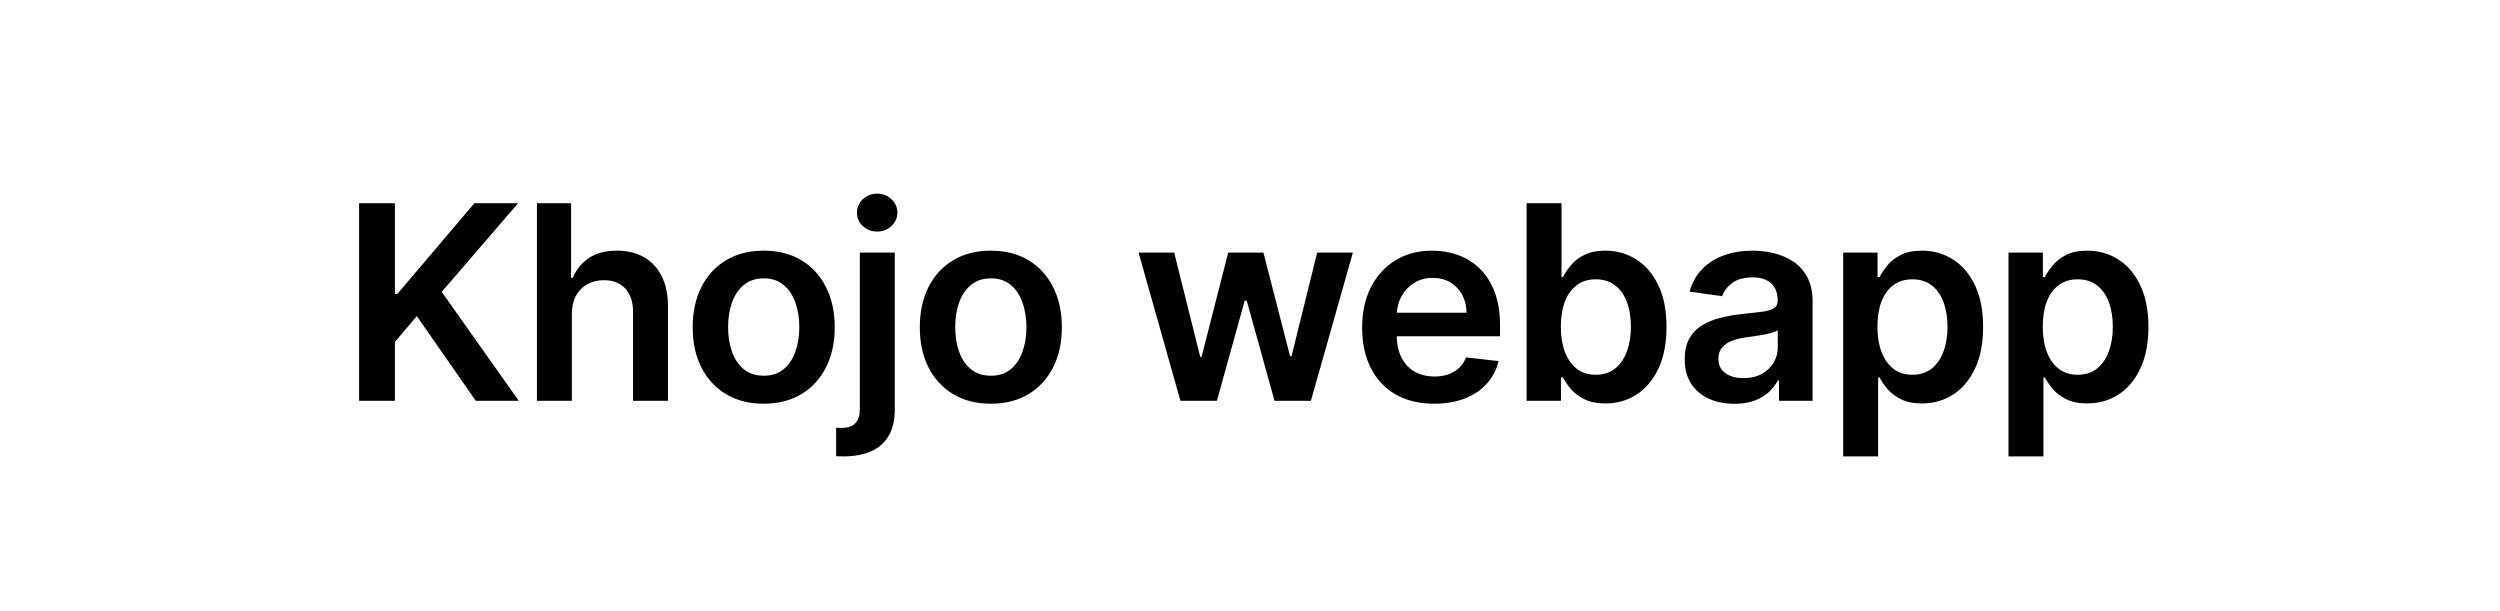 <svg width="184" height="45" viewBox="0 0 184 45" fill="none" xmlns="http://www.w3.org/2000/svg">
<path d="M26.43 29.5V14.954H29.065V21.638H29.243L34.917 14.954H38.135L32.51 21.482L38.184 29.5H35.017L30.677 23.264L29.065 25.168V29.5H26.43ZM42.089 23.108V29.5H39.518V14.954H42.032V20.445H42.16C42.416 19.829 42.811 19.344 43.346 18.989C43.886 18.629 44.573 18.449 45.406 18.449C46.164 18.449 46.824 18.608 47.388 18.925C47.951 19.242 48.387 19.706 48.694 20.317C49.007 20.928 49.163 21.673 49.163 22.554V29.5H46.592V22.952C46.592 22.218 46.403 21.647 46.024 21.24C45.65 20.828 45.124 20.622 44.447 20.622C43.993 20.622 43.586 20.722 43.226 20.921C42.871 21.115 42.591 21.396 42.388 21.766C42.189 22.135 42.089 22.582 42.089 23.108ZM56.209 29.713C55.144 29.713 54.221 29.479 53.439 29.01C52.658 28.541 52.052 27.885 51.621 27.043C51.195 26.2 50.982 25.215 50.982 24.088C50.982 22.961 51.195 21.974 51.621 21.126C52.052 20.279 52.658 19.621 53.439 19.152C54.221 18.683 55.144 18.449 56.209 18.449C57.274 18.449 58.198 18.683 58.979 19.152C59.76 19.621 60.364 20.279 60.79 21.126C61.221 21.974 61.436 22.961 61.436 24.088C61.436 25.215 61.221 26.2 60.79 27.043C60.364 27.885 59.76 28.541 58.979 29.01C58.198 29.479 57.274 29.713 56.209 29.713ZM56.223 27.653C56.801 27.653 57.284 27.495 57.672 27.178C58.06 26.856 58.349 26.425 58.539 25.885C58.733 25.345 58.83 24.744 58.83 24.081C58.83 23.413 58.733 22.81 58.539 22.27C58.349 21.725 58.06 21.292 57.672 20.97C57.284 20.648 56.801 20.487 56.223 20.487C55.632 20.487 55.139 20.648 54.746 20.97C54.358 21.292 54.067 21.725 53.873 22.27C53.683 22.81 53.588 23.413 53.588 24.081C53.588 24.744 53.683 25.345 53.873 25.885C54.067 26.425 54.358 26.856 54.746 27.178C55.139 27.495 55.632 27.653 56.223 27.653ZM63.285 18.591H65.856V30.125C65.856 30.911 65.707 31.56 65.409 32.071C65.111 32.582 64.68 32.964 64.116 33.215C63.553 33.465 62.869 33.591 62.064 33.591C61.969 33.591 61.881 33.589 61.801 33.584C61.72 33.584 61.633 33.581 61.538 33.577V31.482C61.609 31.486 61.673 31.489 61.73 31.489C61.787 31.493 61.846 31.496 61.907 31.496C62.4 31.496 62.752 31.375 62.966 31.134C63.179 30.897 63.285 30.549 63.285 30.09V18.591ZM64.564 17.043C64.152 17.043 63.799 16.908 63.505 16.638C63.217 16.363 63.072 16.034 63.072 15.651C63.072 15.262 63.217 14.933 63.505 14.663C63.799 14.389 64.152 14.251 64.564 14.251C64.971 14.251 65.319 14.389 65.608 14.663C65.901 14.933 66.048 15.262 66.048 15.651C66.048 16.034 65.901 16.363 65.608 16.638C65.319 16.908 64.971 17.043 64.564 17.043ZM72.925 29.713C71.86 29.713 70.937 29.479 70.155 29.01C69.374 28.541 68.768 27.885 68.337 27.043C67.911 26.2 67.698 25.215 67.698 24.088C67.698 22.961 67.911 21.974 68.337 21.126C68.768 20.279 69.374 19.621 70.155 19.152C70.937 18.683 71.86 18.449 72.925 18.449C73.991 18.449 74.914 18.683 75.695 19.152C76.476 19.621 77.08 20.279 77.506 21.126C77.937 21.974 78.153 22.961 78.153 24.088C78.153 25.215 77.937 26.2 77.506 27.043C77.08 27.885 76.476 28.541 75.695 29.01C74.914 29.479 73.991 29.713 72.925 29.713ZM72.939 27.653C73.517 27.653 74 27.495 74.388 27.178C74.777 26.856 75.065 26.425 75.255 25.885C75.449 25.345 75.546 24.744 75.546 24.081C75.546 23.413 75.449 22.81 75.255 22.27C75.065 21.725 74.777 21.292 74.388 20.97C74 20.648 73.517 20.487 72.939 20.487C72.348 20.487 71.855 20.648 71.462 20.97C71.074 21.292 70.783 21.725 70.589 22.27C70.399 22.81 70.305 23.413 70.305 24.081C70.305 24.744 70.399 25.345 70.589 25.885C70.783 26.425 71.074 26.856 71.462 27.178C71.855 27.495 72.348 27.653 72.939 27.653ZM86.88 29.5L83.798 18.591H86.419L88.336 26.261H88.436L90.396 18.591H92.988L94.949 26.219H95.055L96.944 18.591H99.572L96.483 29.5H93.805L91.76 22.128H91.611L89.565 29.5H86.88ZM105.551 29.713C104.457 29.713 103.513 29.486 102.717 29.031C101.926 28.572 101.318 27.923 100.892 27.085C100.466 26.242 100.253 25.25 100.253 24.109C100.253 22.987 100.466 22.002 100.892 21.155C101.323 20.303 101.924 19.64 102.696 19.166C103.468 18.688 104.374 18.449 105.416 18.449C106.088 18.449 106.723 18.558 107.319 18.776C107.921 18.989 108.451 19.32 108.91 19.77C109.374 20.22 109.739 20.793 110.004 21.489C110.269 22.18 110.402 23.004 110.402 23.96V24.749H101.46V23.016H107.937C107.933 22.523 107.826 22.085 107.618 21.702C107.409 21.313 107.118 21.008 106.744 20.785C106.375 20.563 105.944 20.452 105.452 20.452C104.926 20.452 104.464 20.579 104.067 20.835C103.669 21.086 103.359 21.418 103.136 21.829C102.918 22.237 102.807 22.684 102.802 23.172V24.685C102.802 25.319 102.918 25.864 103.15 26.318C103.382 26.768 103.707 27.114 104.123 27.355C104.54 27.592 105.028 27.71 105.586 27.71C105.961 27.71 106.299 27.658 106.602 27.554C106.905 27.445 107.168 27.287 107.39 27.078C107.613 26.87 107.781 26.612 107.895 26.304L110.295 26.574C110.144 27.208 109.855 27.762 109.429 28.236C109.007 28.704 108.468 29.069 107.809 29.329C107.151 29.585 106.398 29.713 105.551 29.713ZM112.357 29.5V14.954H114.928V20.395H115.035C115.167 20.13 115.354 19.848 115.596 19.55C115.837 19.247 116.164 18.989 116.576 18.776C116.988 18.558 117.513 18.449 118.153 18.449C118.995 18.449 119.755 18.664 120.432 19.095C121.114 19.521 121.654 20.153 122.052 20.991C122.454 21.825 122.655 22.848 122.655 24.06C122.655 25.258 122.459 26.276 122.066 27.114C121.673 27.952 121.138 28.591 120.461 29.031C119.784 29.472 119.017 29.692 118.16 29.692C117.535 29.692 117.016 29.588 116.604 29.379C116.192 29.171 115.861 28.92 115.61 28.626C115.364 28.328 115.172 28.046 115.035 27.781H114.886V29.5H112.357ZM114.878 24.046C114.878 24.751 114.978 25.369 115.177 25.899C115.38 26.43 115.672 26.844 116.05 27.142C116.434 27.436 116.898 27.582 117.442 27.582C118.011 27.582 118.486 27.431 118.87 27.128C119.253 26.82 119.542 26.401 119.736 25.871C119.935 25.336 120.035 24.727 120.035 24.046C120.035 23.368 119.938 22.767 119.744 22.241C119.549 21.716 119.261 21.304 118.877 21.006C118.494 20.707 118.015 20.558 117.442 20.558C116.893 20.558 116.427 20.703 116.043 20.991C115.66 21.28 115.369 21.685 115.17 22.206C114.976 22.727 114.878 23.34 114.878 24.046ZM127.647 29.72C126.956 29.72 126.333 29.597 125.779 29.351C125.23 29.1 124.794 28.731 124.472 28.243C124.155 27.755 123.997 27.154 123.997 26.439C123.997 25.823 124.11 25.314 124.337 24.912C124.565 24.509 124.875 24.188 125.268 23.946C125.661 23.704 126.104 23.522 126.596 23.399C127.093 23.271 127.607 23.179 128.137 23.122C128.776 23.056 129.295 22.997 129.693 22.945C130.09 22.888 130.379 22.803 130.559 22.689C130.744 22.57 130.836 22.388 130.836 22.142V22.099C130.836 21.564 130.677 21.15 130.36 20.857C130.043 20.563 129.586 20.416 128.989 20.416C128.36 20.416 127.86 20.553 127.491 20.828C127.126 21.103 126.88 21.427 126.752 21.801L124.352 21.46C124.541 20.797 124.854 20.243 125.289 19.798C125.725 19.349 126.257 19.012 126.887 18.79C127.517 18.562 128.213 18.449 128.975 18.449C129.501 18.449 130.024 18.51 130.545 18.634C131.066 18.757 131.541 18.96 131.972 19.244C132.403 19.524 132.749 19.905 133.009 20.388C133.274 20.871 133.407 21.474 133.407 22.199V29.5H130.935V28.001H130.85C130.694 28.305 130.474 28.588 130.19 28.854C129.91 29.114 129.558 29.325 129.131 29.486C128.71 29.642 128.215 29.72 127.647 29.72ZM128.315 27.831C128.831 27.831 129.278 27.729 129.657 27.526C130.036 27.317 130.327 27.043 130.531 26.702C130.739 26.361 130.843 25.989 130.843 25.587V24.301C130.763 24.367 130.625 24.429 130.431 24.486C130.242 24.543 130.029 24.592 129.792 24.635C129.555 24.678 129.321 24.715 129.089 24.749C128.857 24.782 128.656 24.81 128.485 24.834C128.102 24.886 127.758 24.971 127.455 25.09C127.152 25.208 126.913 25.374 126.738 25.587C126.563 25.795 126.475 26.065 126.475 26.396C126.475 26.87 126.648 27.227 126.994 27.469C127.339 27.71 127.78 27.831 128.315 27.831ZM135.659 33.591V18.591H138.187V20.395H138.336C138.469 20.13 138.656 19.848 138.898 19.55C139.139 19.247 139.466 18.989 139.878 18.776C140.29 18.558 140.815 18.449 141.454 18.449C142.297 18.449 143.057 18.664 143.734 19.095C144.416 19.521 144.956 20.153 145.354 20.991C145.756 21.825 145.957 22.848 145.957 24.06C145.957 25.258 145.761 26.276 145.368 27.114C144.975 27.952 144.44 28.591 143.763 29.031C143.086 29.472 142.318 29.692 141.461 29.692C140.836 29.692 140.318 29.588 139.906 29.379C139.494 29.171 139.163 28.92 138.912 28.626C138.666 28.328 138.474 28.046 138.336 27.781H138.23V33.591H135.659ZM138.18 24.046C138.18 24.751 138.28 25.369 138.479 25.899C138.682 26.43 138.973 26.844 139.352 27.142C139.736 27.436 140.2 27.582 140.744 27.582C141.312 27.582 141.788 27.431 142.172 27.128C142.555 26.82 142.844 26.401 143.038 25.871C143.237 25.336 143.336 24.727 143.336 24.046C143.336 23.368 143.239 22.767 143.045 22.241C142.851 21.716 142.562 21.304 142.179 21.006C141.795 20.707 141.317 20.558 140.744 20.558C140.195 20.558 139.729 20.703 139.345 20.991C138.961 21.28 138.67 21.685 138.471 22.206C138.277 22.727 138.18 23.34 138.18 24.046ZM147.826 33.591V18.591H150.354V20.395H150.503C150.636 20.13 150.823 19.848 151.064 19.55C151.306 19.247 151.632 18.989 152.044 18.776C152.456 18.558 152.982 18.449 153.621 18.449C154.464 18.449 155.224 18.664 155.901 19.095C156.583 19.521 157.122 20.153 157.52 20.991C157.923 21.825 158.124 22.848 158.124 24.06C158.124 25.258 157.927 26.276 157.534 27.114C157.141 27.952 156.606 28.591 155.929 29.031C155.252 29.472 154.485 29.692 153.628 29.692C153.003 29.692 152.485 29.588 152.073 29.379C151.661 29.171 151.329 28.92 151.078 28.626C150.832 28.328 150.64 28.046 150.503 27.781H150.397V33.591H147.826ZM150.347 24.046C150.347 24.751 150.446 25.369 150.645 25.899C150.849 26.43 151.14 26.844 151.519 27.142C151.902 27.436 152.366 27.582 152.911 27.582C153.479 27.582 153.955 27.431 154.338 27.128C154.722 26.82 155.011 26.401 155.205 25.871C155.404 25.336 155.503 24.727 155.503 24.046C155.503 23.368 155.406 22.767 155.212 22.241C155.018 21.716 154.729 21.304 154.345 21.006C153.962 20.707 153.484 20.558 152.911 20.558C152.362 20.558 151.895 20.703 151.512 20.991C151.128 21.28 150.837 21.685 150.638 22.206C150.444 22.727 150.347 23.34 150.347 24.046Z" fill="black"/>
</svg>

